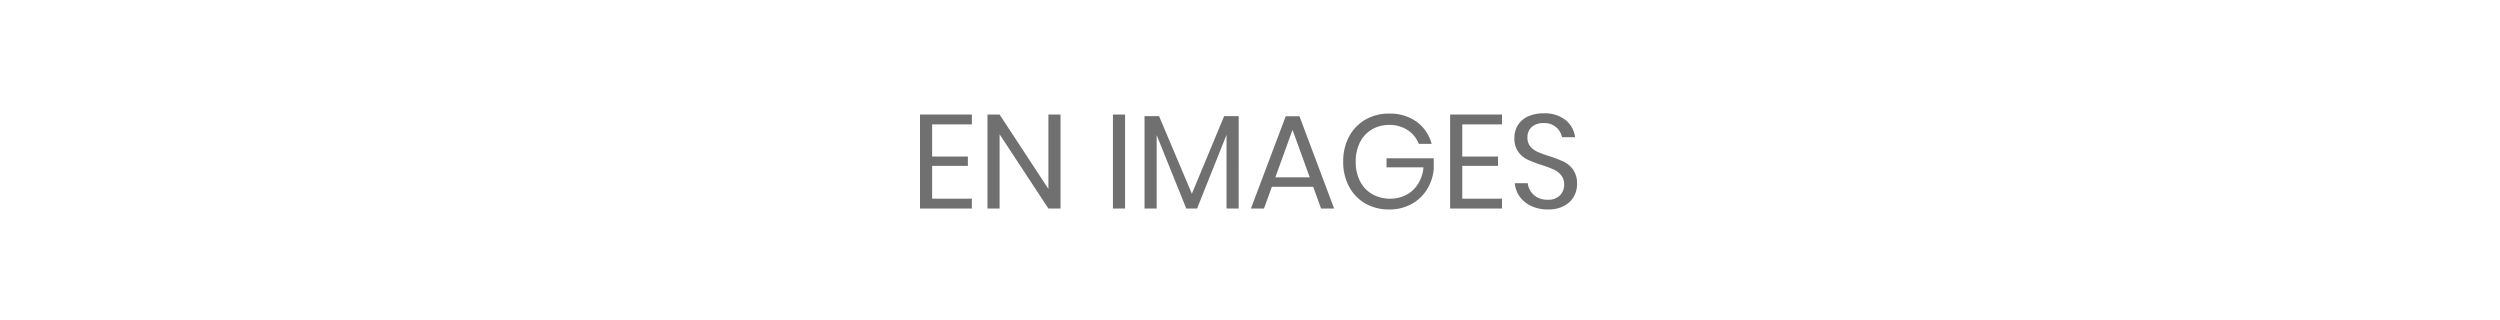 <svg xmlns="http://www.w3.org/2000/svg" width="375" height="48" viewBox="0 0 375 48">
  <g id="fr_bt_enimages" transform="translate(-80 -390)">
    <rect id="Rectangle_1614" data-name="Rectangle 1614" width="375" height="48" transform="translate(80 390)" fill="#fff"/>
    <path id="Tracé_1484" data-name="Tracé 1484" d="M-47.22-12.62V-7.8h5.36v1.4h-5.36v4.92h5.96V0h-7.78V-14.1h7.78v1.48ZM-27.96,0h-1.82L-37.1-11.14V0h-1.82V-14.1h1.82l7.32,11.16V-14.1h1.82Zm9.68-14.1V0H-20.1V-14.1Zm17.04.24V0H-3.06V-11.06L-7.48,0H-9.1l-4.44-11.02V0h-1.82V-13.86h2.18L-8.26-2.22l4.84-11.64ZM9.94-3.26H3.74L2.56,0H.6L5.82-13.84H7.88L13.08,0H11.12ZM9.42-4.68,6.84-11.8,4.26-4.68Zm11.9-9.56a6.812,6.812,0,0,1,4.13,1.22A5.934,5.934,0,0,1,27.7-9.7H25.78a4.314,4.314,0,0,0-1.67-2.06,4.877,4.877,0,0,0-2.77-.78,5,5,0,0,0-2.58.67,4.677,4.677,0,0,0-1.79,1.91,6.206,6.206,0,0,0-.65,2.92,6.279,6.279,0,0,0,.66,2.97,4.668,4.668,0,0,0,1.83,1.92,5.316,5.316,0,0,0,2.69.67,5.092,5.092,0,0,0,2.38-.56,4.607,4.607,0,0,0,1.77-1.63,5.548,5.548,0,0,0,.83-2.51H20.94V-7.54h7.08v1.68a7,7,0,0,1-1.04,3.04A6.238,6.238,0,0,1,24.66-.66a6.8,6.8,0,0,1-3.32.8,7.013,7.013,0,0,1-3.6-.91,6.325,6.325,0,0,1-2.43-2.54,7.8,7.8,0,0,1-.87-3.73,7.8,7.8,0,0,1,.87-3.73,6.394,6.394,0,0,1,2.43-2.55A6.914,6.914,0,0,1,21.32-14.24ZM32.3-12.62V-7.8h5.36v1.4H32.3v4.92h5.96V0H30.48V-14.1h7.78v1.48ZM49.52-3.66a3.754,3.754,0,0,1-.48,1.86A3.614,3.614,0,0,1,47.58-.4a4.958,4.958,0,0,1-2.42.54,5.811,5.811,0,0,1-2.49-.51,4.43,4.43,0,0,1-1.74-1.4,3.961,3.961,0,0,1-.75-2.03h1.94a2.743,2.743,0,0,0,.41,1.17,2.723,2.723,0,0,0,1,.94,3.126,3.126,0,0,0,1.57.37,2.49,2.49,0,0,0,1.84-.64,2.22,2.22,0,0,0,.64-1.64A2.114,2.114,0,0,0,47.13-5a3.188,3.188,0,0,0-1.11-.85,15.085,15.085,0,0,0-1.8-.67,18.2,18.2,0,0,1-2.15-.83,3.671,3.671,0,0,1-1.38-1.17,3.412,3.412,0,0,1-.57-2.06,3.558,3.558,0,0,1,.53-1.94,3.474,3.474,0,0,1,1.52-1.3,5.483,5.483,0,0,1,2.33-.46,5.017,5.017,0,0,1,3.3,1.01,3.865,3.865,0,0,1,1.42,2.57H47.26a2.651,2.651,0,0,0-.86-1.48,2.708,2.708,0,0,0-1.9-.64,2.6,2.6,0,0,0-1.76.57,2.013,2.013,0,0,0-.66,1.61,1.993,1.993,0,0,0,.43,1.33,2.993,2.993,0,0,0,1.07.8,17.223,17.223,0,0,0,1.76.65,17.85,17.85,0,0,1,2.19.84,3.7,3.7,0,0,1,1.41,1.21A3.617,3.617,0,0,1,49.52-3.66Z" transform="translate(267.04 421.28)" fill="#707070"/>
  </g>
</svg>
